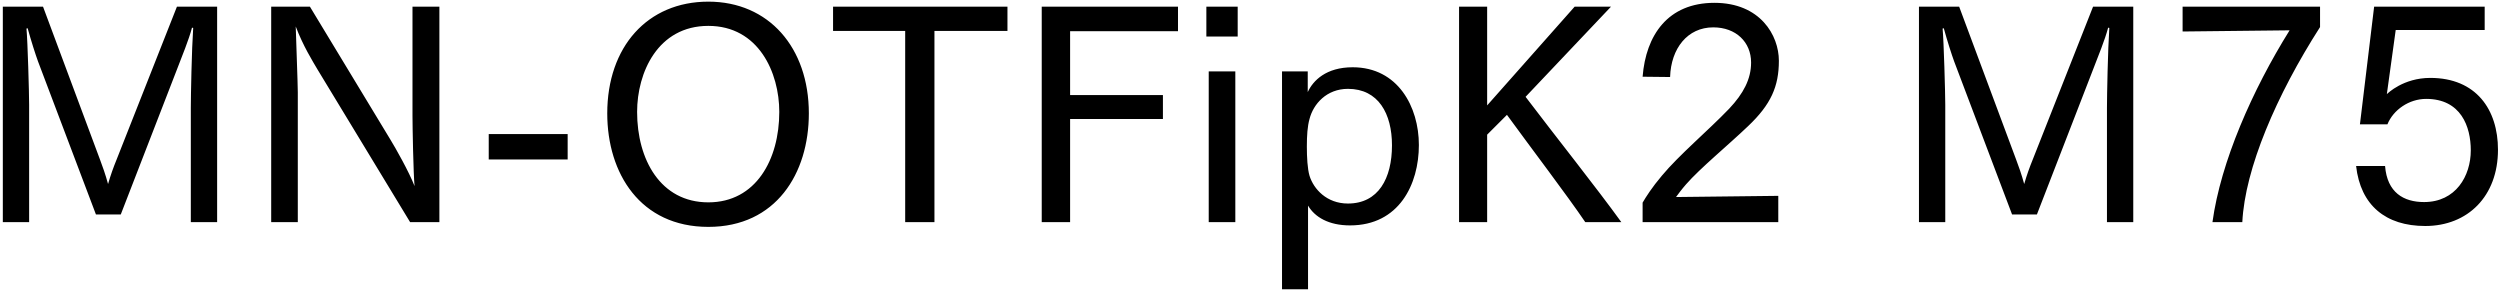 <svg 
 xmlns="http://www.w3.org/2000/svg"
 xmlns:xlink="http://www.w3.org/1999/xlink"
 width="609px" height="71px">
<path fill-rule="evenodd"  fill="rgb(0, 0, 0)"
 d="M581.434,22.938 C581.650,22.722 585.466,18.978 592.019,18.978 C603.180,18.978 608.508,26.683 608.508,36.476 C608.508,47.781 601.164,55.053 590.795,55.053 C581.146,55.053 575.025,50.013 573.945,40.436 L581.002,40.436 C581.506,46.917 585.538,49.221 590.507,49.221 C598.211,49.221 601.884,42.884 601.884,36.620 C601.884,30.859 599.508,24.091 591.011,24.091 C586.834,24.091 583.018,26.755 581.578,30.283 L574.881,30.283 L578.338,1.625 L605.268,1.625 L605.268,7.313 L583.594,7.313 L581.434,22.938 ZM538.954,54.117 C540.970,39.428 548.675,21.930 557.748,7.385 L531.682,7.673 L531.682,1.625 L565.164,1.625 L565.164,6.593 C554.508,23.227 546.875,41.084 546.227,54.117 L538.954,54.117 ZM513.255,26.251 C513.255,23.371 513.471,12.066 513.831,6.809 L513.543,6.737 C512.751,9.761 511.094,13.722 509.942,16.746 L496.189,52.245 L490.141,52.245 L476.027,14.946 C475.451,13.362 474.371,10.049 473.507,6.881 L473.219,6.953 C473.507,10.049 473.867,22.650 473.867,25.531 L473.867,54.117 L467.459,54.117 L467.459,1.625 L477.252,1.625 L491.149,38.924 C491.653,40.220 492.517,42.668 493.093,44.828 C493.741,42.596 494.389,40.796 495.181,38.852 L509.870,1.625 L519.663,1.625 L519.663,54.117 L513.255,54.117 L513.255,26.251 ZM410.725,44.900 C409.644,46.124 408.708,47.421 408.276,47.997 L433.190,47.709 L433.190,54.117 L400.140,54.117 L400.140,49.365 C400.932,47.997 402.444,45.620 404.820,42.812 C409.068,37.700 415.981,31.939 421.237,26.467 C424.694,22.794 426.566,19.266 426.566,15.234 C426.566,10.265 422.894,6.665 417.349,6.665 C411.085,6.665 407.052,11.778 406.836,18.762 L400.140,18.690 C400.932,8.609 406.260,0.689 417.637,0.689 C428.798,0.689 433.334,8.609 433.334,14.802 C433.334,21.066 431.390,25.459 425.846,30.715 C420.949,35.396 414.109,41.012 410.725,44.900 ZM386.175,54.117 C381.783,47.637 373.070,36.188 367.093,27.979 L362.269,32.803 L362.269,54.117 L355.428,54.117 L355.428,1.625 L362.269,1.625 L362.269,25.675 L383.583,1.625 L392.439,1.625 L371.630,23.587 C378.830,33.091 388.983,45.836 394.960,54.117 L386.175,54.117 ZM328.862,54.909 C323.677,54.909 320.293,52.893 318.637,50.085 L318.637,70.463 L312.300,70.463 L312.300,17.394 L318.565,17.394 L318.565,22.434 C319.861,19.626 323.029,16.386 329.510,16.386 C340.527,16.386 345.639,26.035 345.639,35.324 C345.639,44.900 340.815,54.909 328.862,54.909 ZM328.358,21.642 C323.173,21.642 319.933,25.315 318.997,28.987 C318.493,30.787 318.349,33.019 318.349,35.684 C318.349,38.276 318.493,41.084 318.997,42.812 C320.005,46.052 323.173,49.581 328.358,49.581 C335.774,49.581 339.086,43.460 339.086,35.396 C339.086,27.691 335.774,21.642 328.358,21.642 ZM293.869,1.625 L301.501,1.625 L301.501,8.897 L293.869,8.897 L293.869,1.625 ZM260.678,23.155 L283.288,23.155 L283.288,28.987 L260.678,28.987 L260.678,54.117 L253.765,54.117 L253.765,1.625 L286.960,1.625 L286.960,7.601 L260.678,7.601 L260.678,23.155 ZM227.631,54.117 L220.503,54.117 L220.503,7.529 L202.933,7.529 L202.933,1.625 L245.417,1.625 L245.417,7.529 L227.631,7.529 L227.631,54.117 ZM172.553,55.269 C155.991,55.269 147.926,42.236 147.926,27.619 C147.926,11.417 157.719,0.401 172.553,0.401 C187.242,0.401 197.035,11.562 197.035,27.619 C197.035,42.236 189.042,55.269 172.553,55.269 ZM172.553,6.305 C160.239,6.305 155.199,17.682 155.199,27.259 C155.199,38.852 160.888,49.293 172.553,49.293 C184.146,49.293 189.834,38.852 189.834,27.259 C189.834,17.682 184.794,6.305 172.553,6.305 ZM119.055,32.659 L138.281,32.659 L138.281,38.852 L119.055,38.852 L119.055,32.659 ZM77.368,16.962 C76.144,14.874 73.840,11.201 72.040,6.449 C72.112,9.329 72.544,20.562 72.544,22.506 L72.544,54.117 L66.063,54.117 L66.063,1.625 L75.496,1.625 L95.154,34.099 C96.306,35.972 99.618,41.804 100.986,45.332 C100.698,42.380 100.482,30.787 100.482,28.195 L100.482,1.625 L107.035,1.625 L107.035,54.117 L99.906,54.117 L77.368,16.962 ZM46.484,26.251 C46.484,23.371 46.700,12.066 47.060,6.809 L46.772,6.737 C45.980,9.761 44.324,13.722 43.172,16.746 L29.419,52.245 L23.370,52.245 L9.257,14.946 C8.681,13.362 7.601,10.049 6.737,6.881 L6.449,6.953 C6.737,10.049 7.097,22.650 7.097,25.531 L7.097,54.117 L0.688,54.117 L0.688,1.625 L10.481,1.625 L24.378,38.924 C24.882,40.220 25.746,42.668 26.322,44.828 C26.970,42.596 27.618,40.796 28.411,38.852 L43.100,1.625 L52.893,1.625 L52.893,54.117 L46.484,54.117 L46.484,26.251 ZM300.925,54.117 L294.445,54.117 L294.445,17.394 L300.925,17.394 L300.925,54.117 Z"/>
</svg>